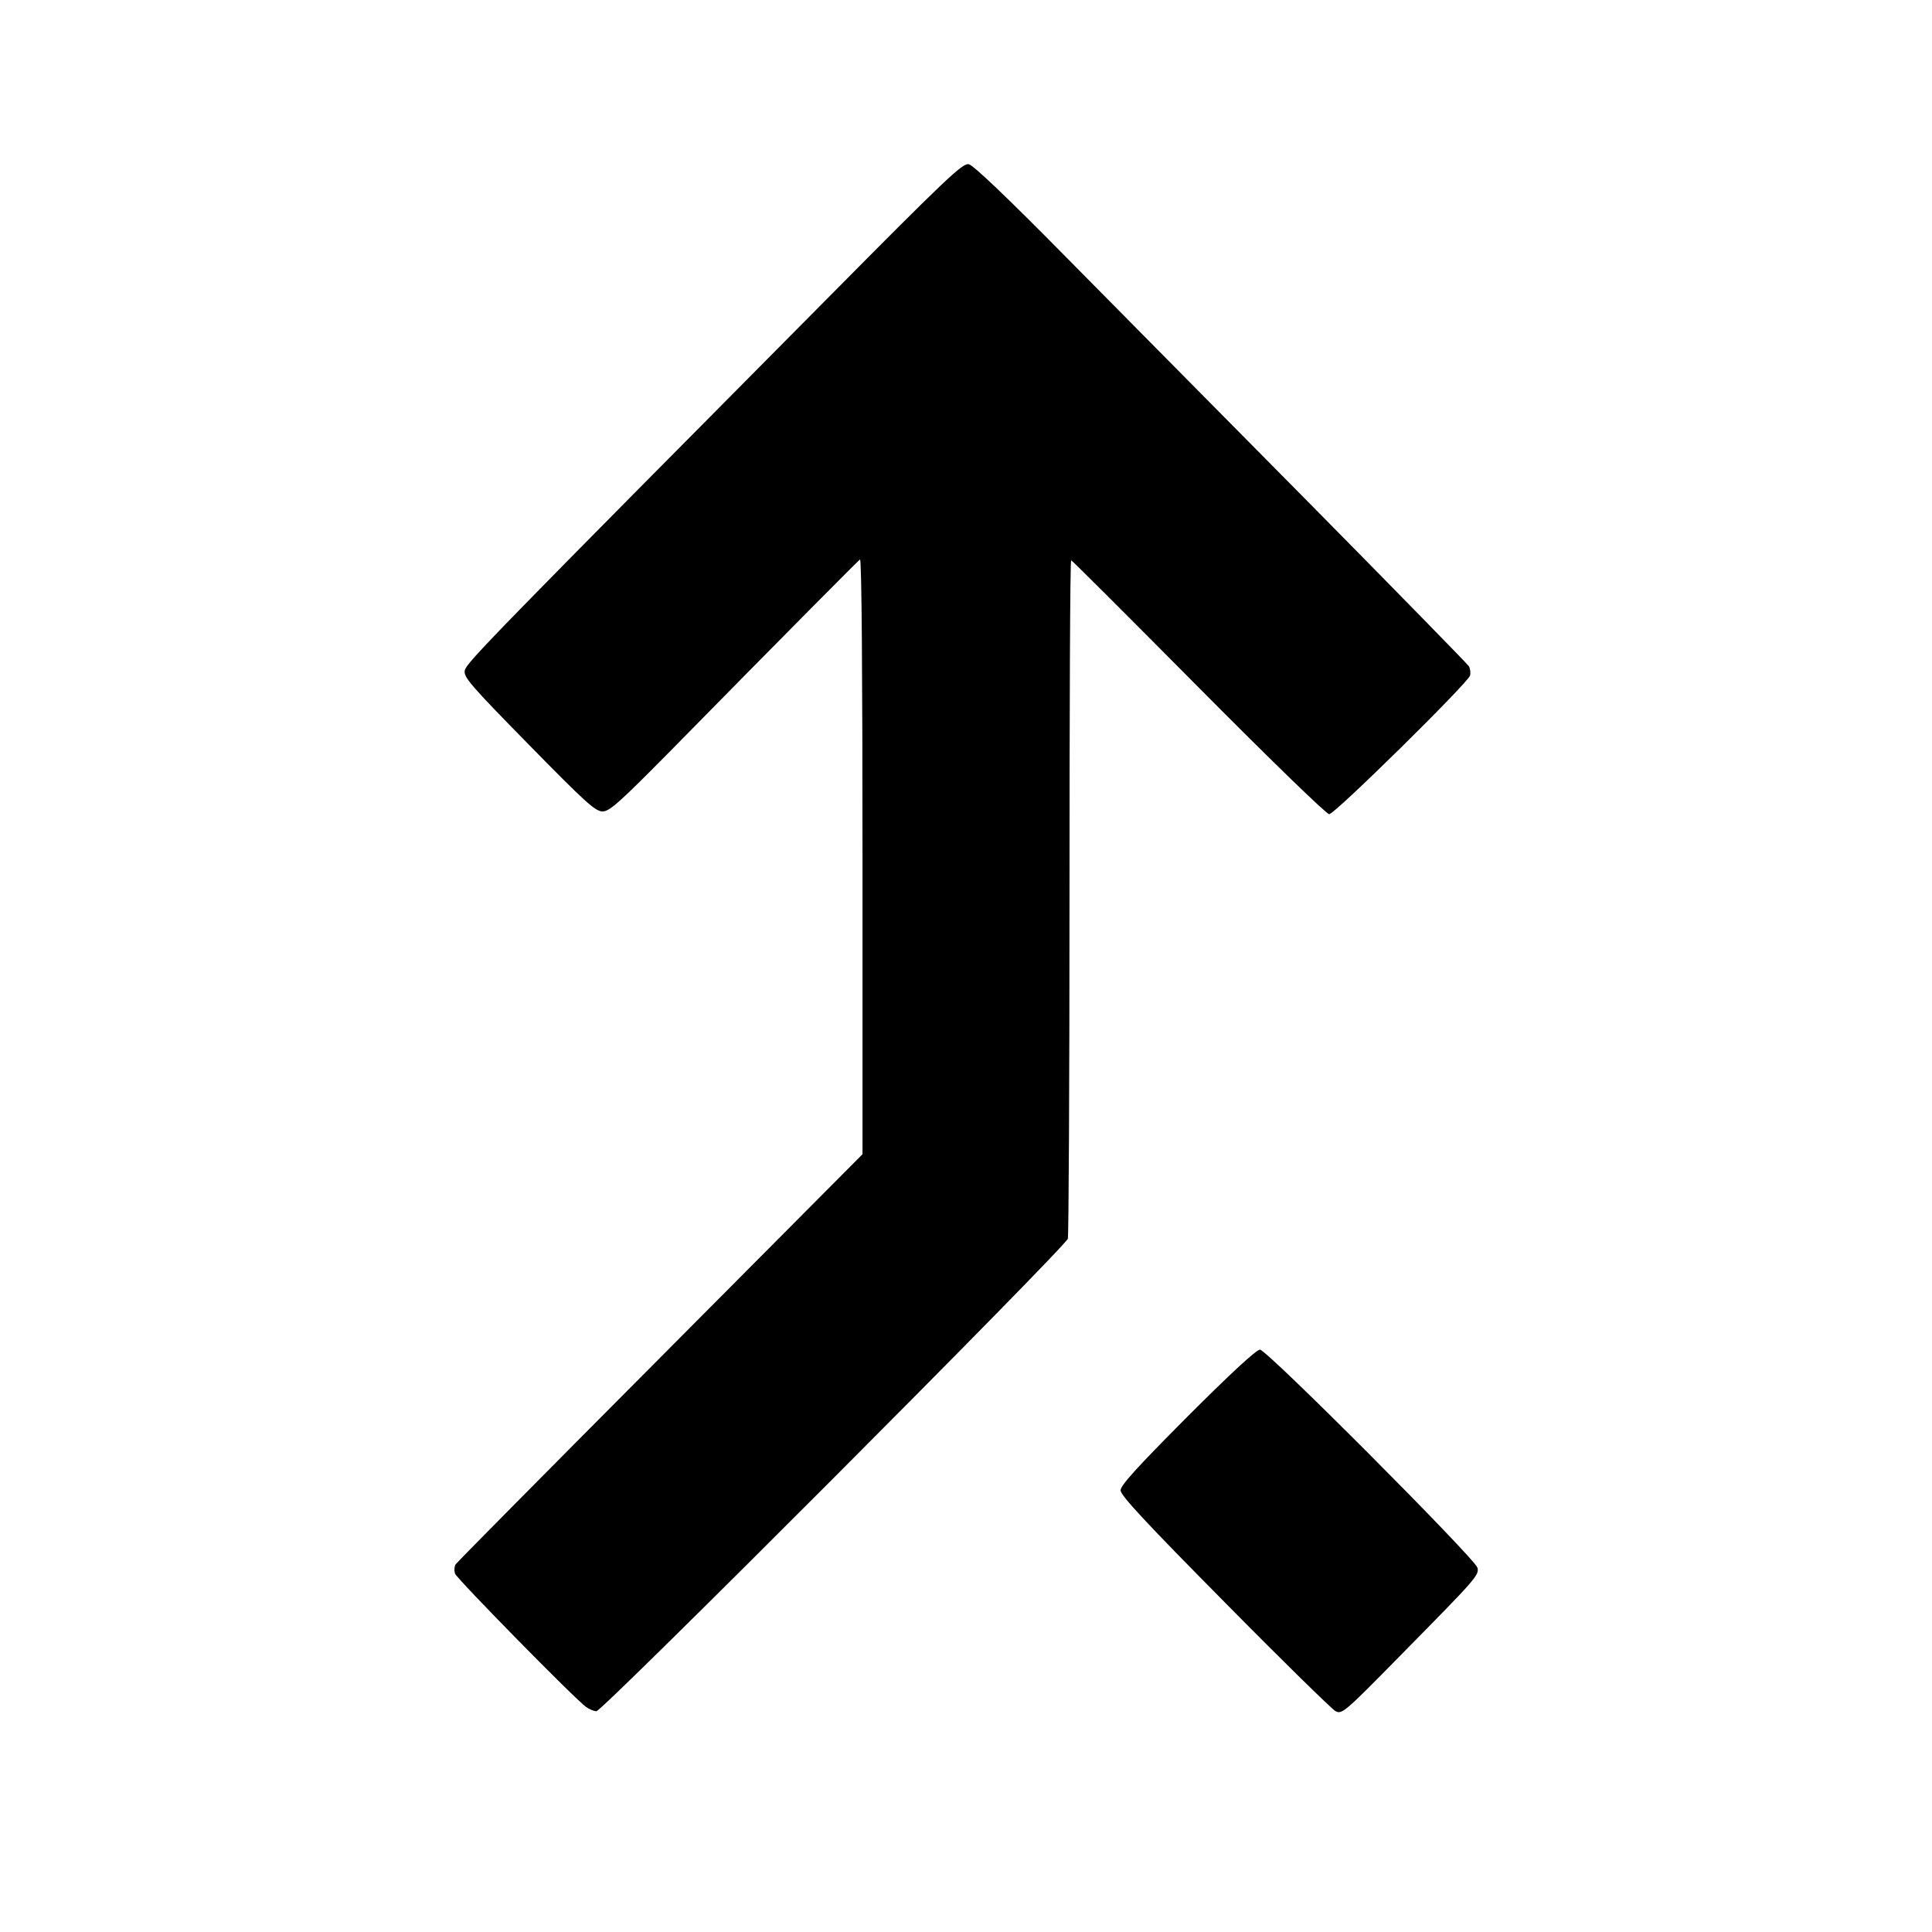 <?xml version="1.0" standalone="no"?>
<!DOCTYPE svg PUBLIC "-//W3C//DTD SVG 20010904//EN"
 "http://www.w3.org/TR/2001/REC-SVG-20010904/DTD/svg10.dtd">
<svg version="1.0" xmlns="http://www.w3.org/2000/svg"
 width="700pt" height="700pt" viewBox="0 0 700 700"
 preserveAspectRatio="xMidYMid meet">
<g transform="translate(0,700) scale(0.1,-0.1)"
fill="#000000" stroke="none">
<path d="M3010 5931 c-1225 -1235 -1321 -1333 -1326 -1360 -5 -24 19 -52 232
-269 204 -208 241 -242 267 -242 25 0 59 30 236 209 462 470 689 698 697 704
6 3 9 -433 9 -1075 l0 -1080 -733 -737 c-403 -405 -737 -742 -742 -750 -4 -8
-5 -23 -1 -33 7 -19 437 -457 475 -483 11 -8 28 -15 37 -15 22 0 1695 1677
1708 1712 3 9 6 566 6 1237 0 672 2 1221 6 1221 3 0 210 -207 461 -460 266
-268 464 -460 474 -460 20 0 501 474 510 502 3 10 1 25 -4 34 -5 8 -263 272
-573 586 -310 313 -710 718 -889 899 -210 213 -334 331 -350 334 -22 5 -82
-52 -500 -474z"/>
<path d="M4302 1867 c-186 -187 -242 -249 -242 -267 1 -19 91 -116 378 -406
207 -210 388 -387 401 -394 23 -12 33 -4 235 202 275 279 286 291 279 318 -9
33 -764 791 -788 790 -13 0 -108 -88 -263 -243z"/>
</g>
</svg>
